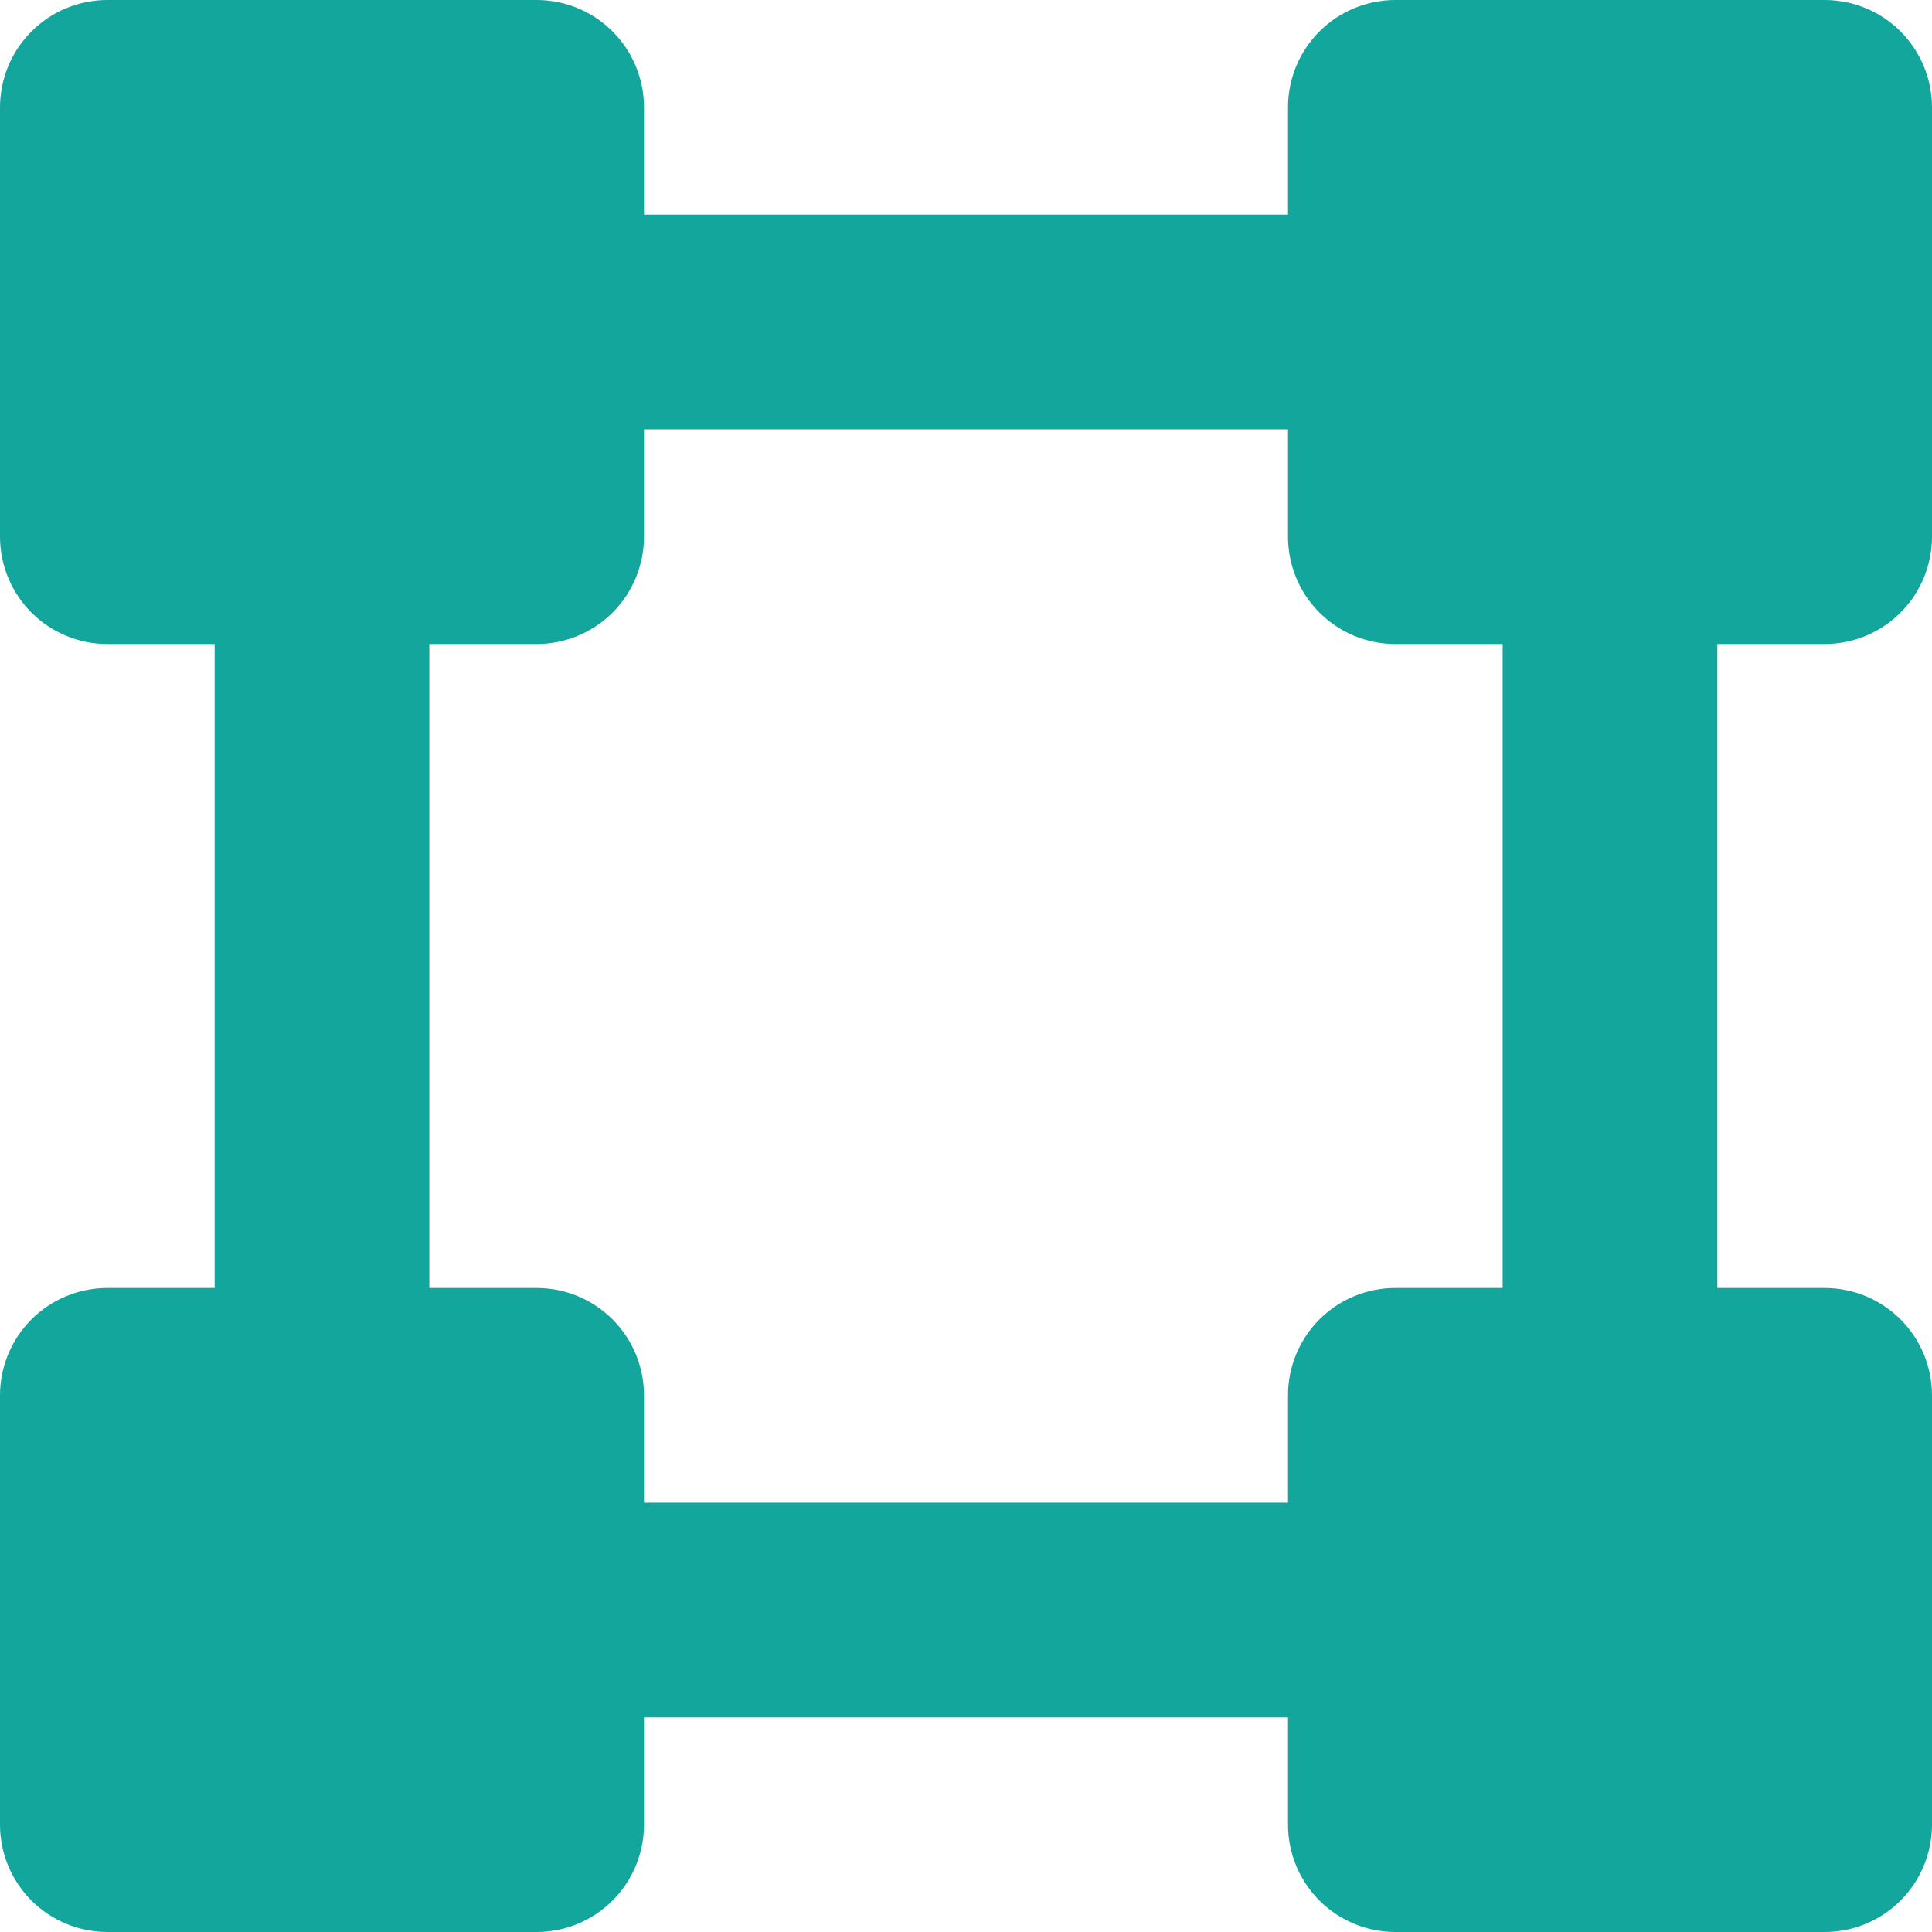 <svg width="94" height="94" viewBox="0 0 94 94" fill="none" xmlns="http://www.w3.org/2000/svg">
<path d="M88.778 31.333C90.163 31.333 91.491 30.783 92.471 29.804C93.45 28.824 94 27.496 94 26.111V5.222C94 3.837 93.45 2.509 92.471 1.53C91.491 0.55 90.163 0 88.778 0H67.889C66.504 0 65.176 0.55 64.196 1.53C63.217 2.509 62.667 3.837 62.667 5.222V10.444H31.333V5.222C31.333 3.837 30.783 2.509 29.804 1.53C28.824 0.55 27.496 0 26.111 0H5.222C3.837 0 2.509 0.55 1.53 1.53C0.55 2.509 0 3.837 0 5.222V26.111C0 27.496 0.55 28.824 1.53 29.804C2.509 30.783 3.837 31.333 5.222 31.333H10.444V62.667H5.222C3.837 62.667 2.509 63.217 1.53 64.196C0.55 65.176 0 66.504 0 67.889V88.778C0 90.163 0.55 91.491 1.53 92.471C2.509 93.45 3.837 94 5.222 94H26.111C27.496 94 28.824 93.45 29.804 92.471C30.783 91.491 31.333 90.163 31.333 88.778V83.556H62.667V88.778C62.667 90.163 63.217 91.491 64.196 92.471C65.176 93.45 66.504 94 67.889 94H88.778C90.163 94 91.491 93.45 92.471 92.471C93.45 91.491 94 90.163 94 88.778V67.889C94 66.504 93.45 65.176 92.471 64.196C91.491 63.217 90.163 62.667 88.778 62.667H83.556V31.333H88.778ZM73.111 62.667H67.889C66.504 62.667 65.176 63.217 64.196 64.196C63.217 65.176 62.667 66.504 62.667 67.889V73.111H31.333V67.889C31.333 66.504 30.783 65.176 29.804 64.196C28.824 63.217 27.496 62.667 26.111 62.667H20.889V31.333H26.111C27.496 31.333 28.824 30.783 29.804 29.804C30.783 28.824 31.333 27.496 31.333 26.111V20.889H62.667V26.111C62.667 27.496 63.217 28.824 64.196 29.804C65.176 30.783 66.504 31.333 67.889 31.333H73.111V62.667Z" fill="#12A69D"/>
</svg>
